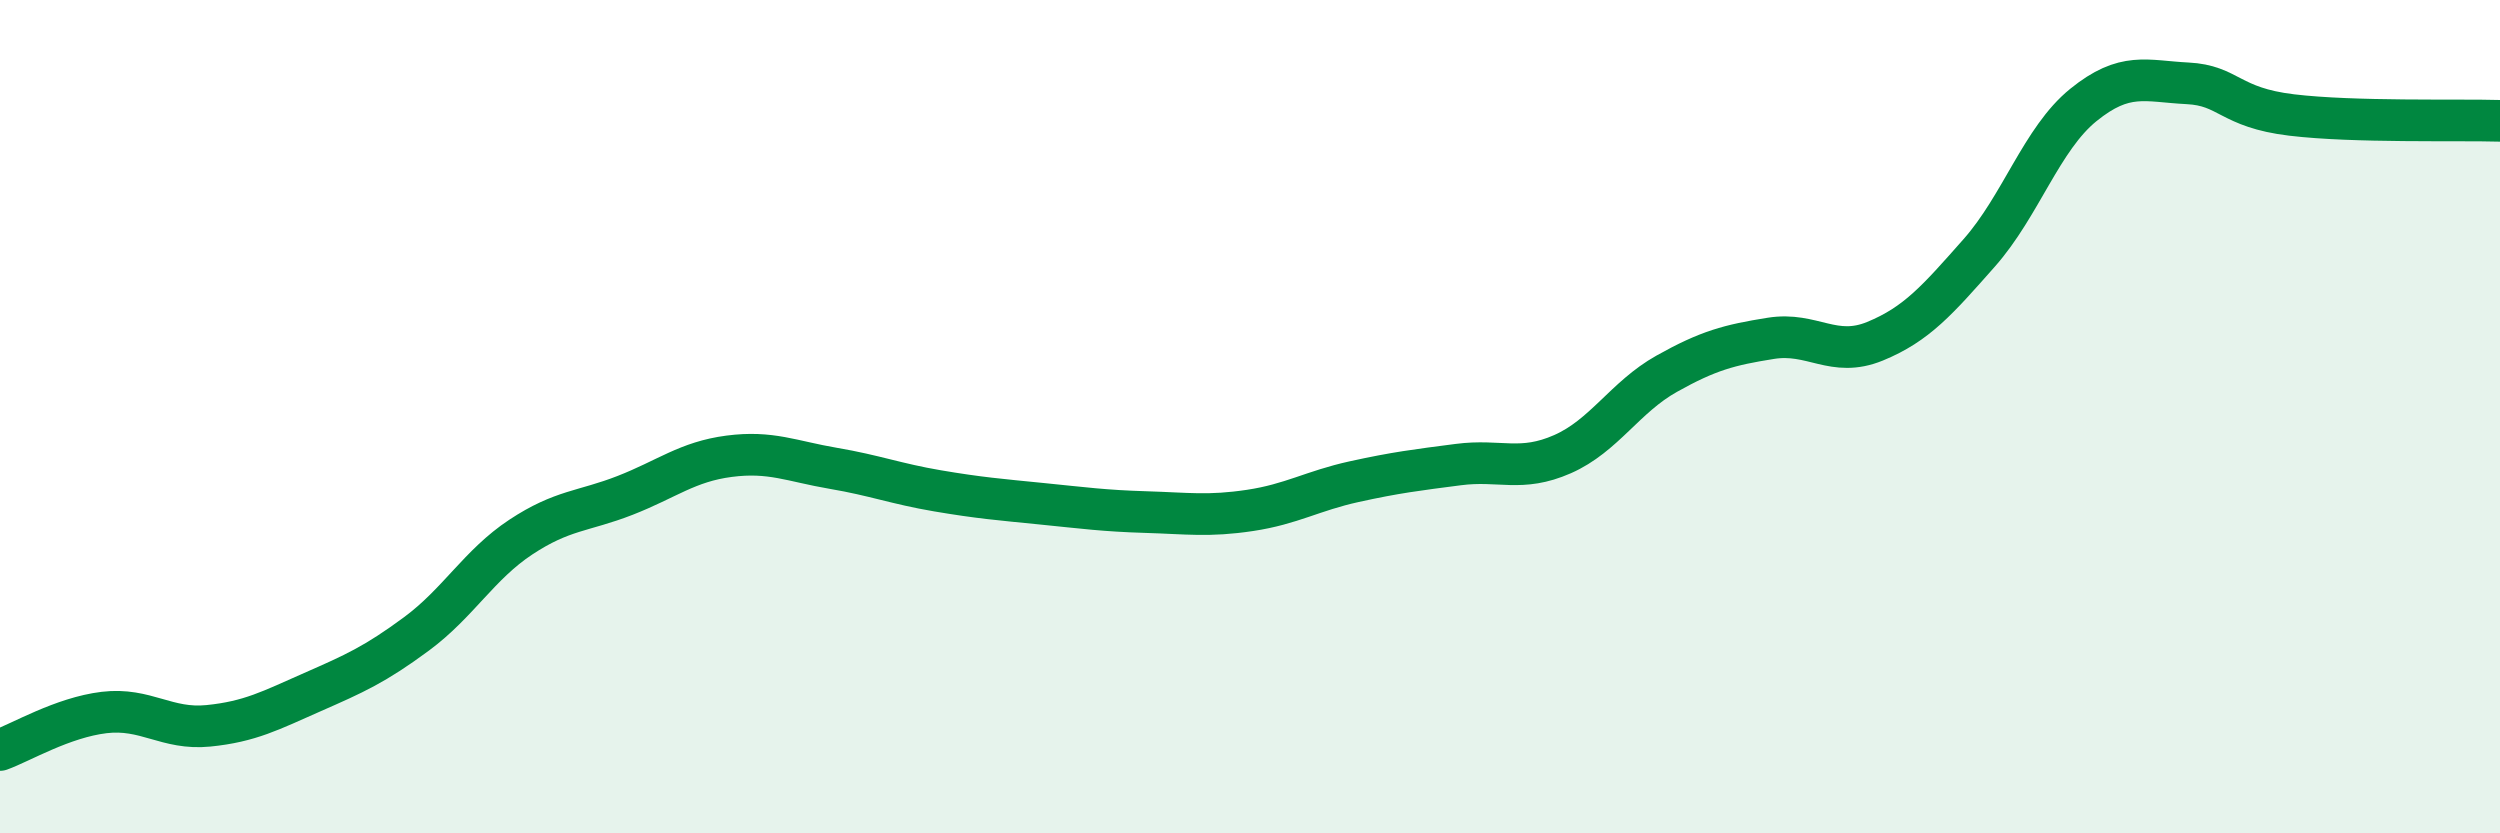 
    <svg width="60" height="20" viewBox="0 0 60 20" xmlns="http://www.w3.org/2000/svg">
      <path
        d="M 0,18 C 0.5,17.82 1.5,17.22 2.5,17.1 C 3.5,16.98 4,17.52 5,17.42 C 6,17.32 6.5,17.05 7.5,16.61 C 8.5,16.17 9,15.95 10,15.21 C 11,14.47 11.5,13.55 12.5,12.89 C 13.5,12.23 14,12.28 15,11.89 C 16,11.5 16.5,11.08 17.5,10.95 C 18.5,10.82 19,11.07 20,11.24 C 21,11.41 21.5,11.61 22.5,11.78 C 23.5,11.95 24,11.99 25,12.09 C 26,12.19 26.5,12.26 27.5,12.29 C 28.5,12.32 29,12.4 30,12.25 C 31,12.1 31.5,11.78 32.5,11.56 C 33.5,11.34 34,11.28 35,11.15 C 36,11.02 36.5,11.34 37.5,10.9 C 38.5,10.46 39,9.53 40,8.97 C 41,8.41 41.5,8.28 42.5,8.12 C 43.5,7.96 44,8.6 45,8.19 C 46,7.78 46.5,7.2 47.5,6.07 C 48.5,4.94 49,3.33 50,2.52 C 51,1.71 51.5,1.95 52.5,2 C 53.5,2.05 53.5,2.58 55,2.76 C 56.5,2.94 59,2.87 60,2.9L60 20L0 20Z"
        fill="#008740"
        opacity="0.1"
        stroke-linecap="round"
        stroke-linejoin="round"
      />
      <path
        d="M 0,18 C 0.5,17.82 1.5,17.22 2.5,17.1 C 3.5,16.98 4,17.52 5,17.42 C 6,17.32 6.5,17.05 7.5,16.61 C 8.5,16.17 9,15.95 10,15.21 C 11,14.47 11.5,13.55 12.5,12.89 C 13.5,12.23 14,12.28 15,11.89 C 16,11.5 16.5,11.08 17.5,10.95 C 18.5,10.82 19,11.07 20,11.24 C 21,11.41 21.5,11.61 22.5,11.78 C 23.5,11.95 24,11.99 25,12.09 C 26,12.19 26.5,12.26 27.5,12.29 C 28.5,12.32 29,12.4 30,12.25 C 31,12.1 31.5,11.78 32.5,11.56 C 33.5,11.34 34,11.28 35,11.15 C 36,11.02 36.5,11.34 37.5,10.9 C 38.5,10.46 39,9.53 40,8.97 C 41,8.41 41.5,8.28 42.5,8.12 C 43.5,7.96 44,8.6 45,8.19 C 46,7.78 46.5,7.2 47.5,6.07 C 48.5,4.94 49,3.33 50,2.52 C 51,1.71 51.5,1.95 52.5,2 C 53.5,2.05 53.5,2.58 55,2.76 C 56.5,2.94 59,2.87 60,2.9"
        stroke="#008740"
        stroke-width="1"
        fill="none"
        stroke-linecap="round"
        stroke-linejoin="round"
      />
    </svg>
  